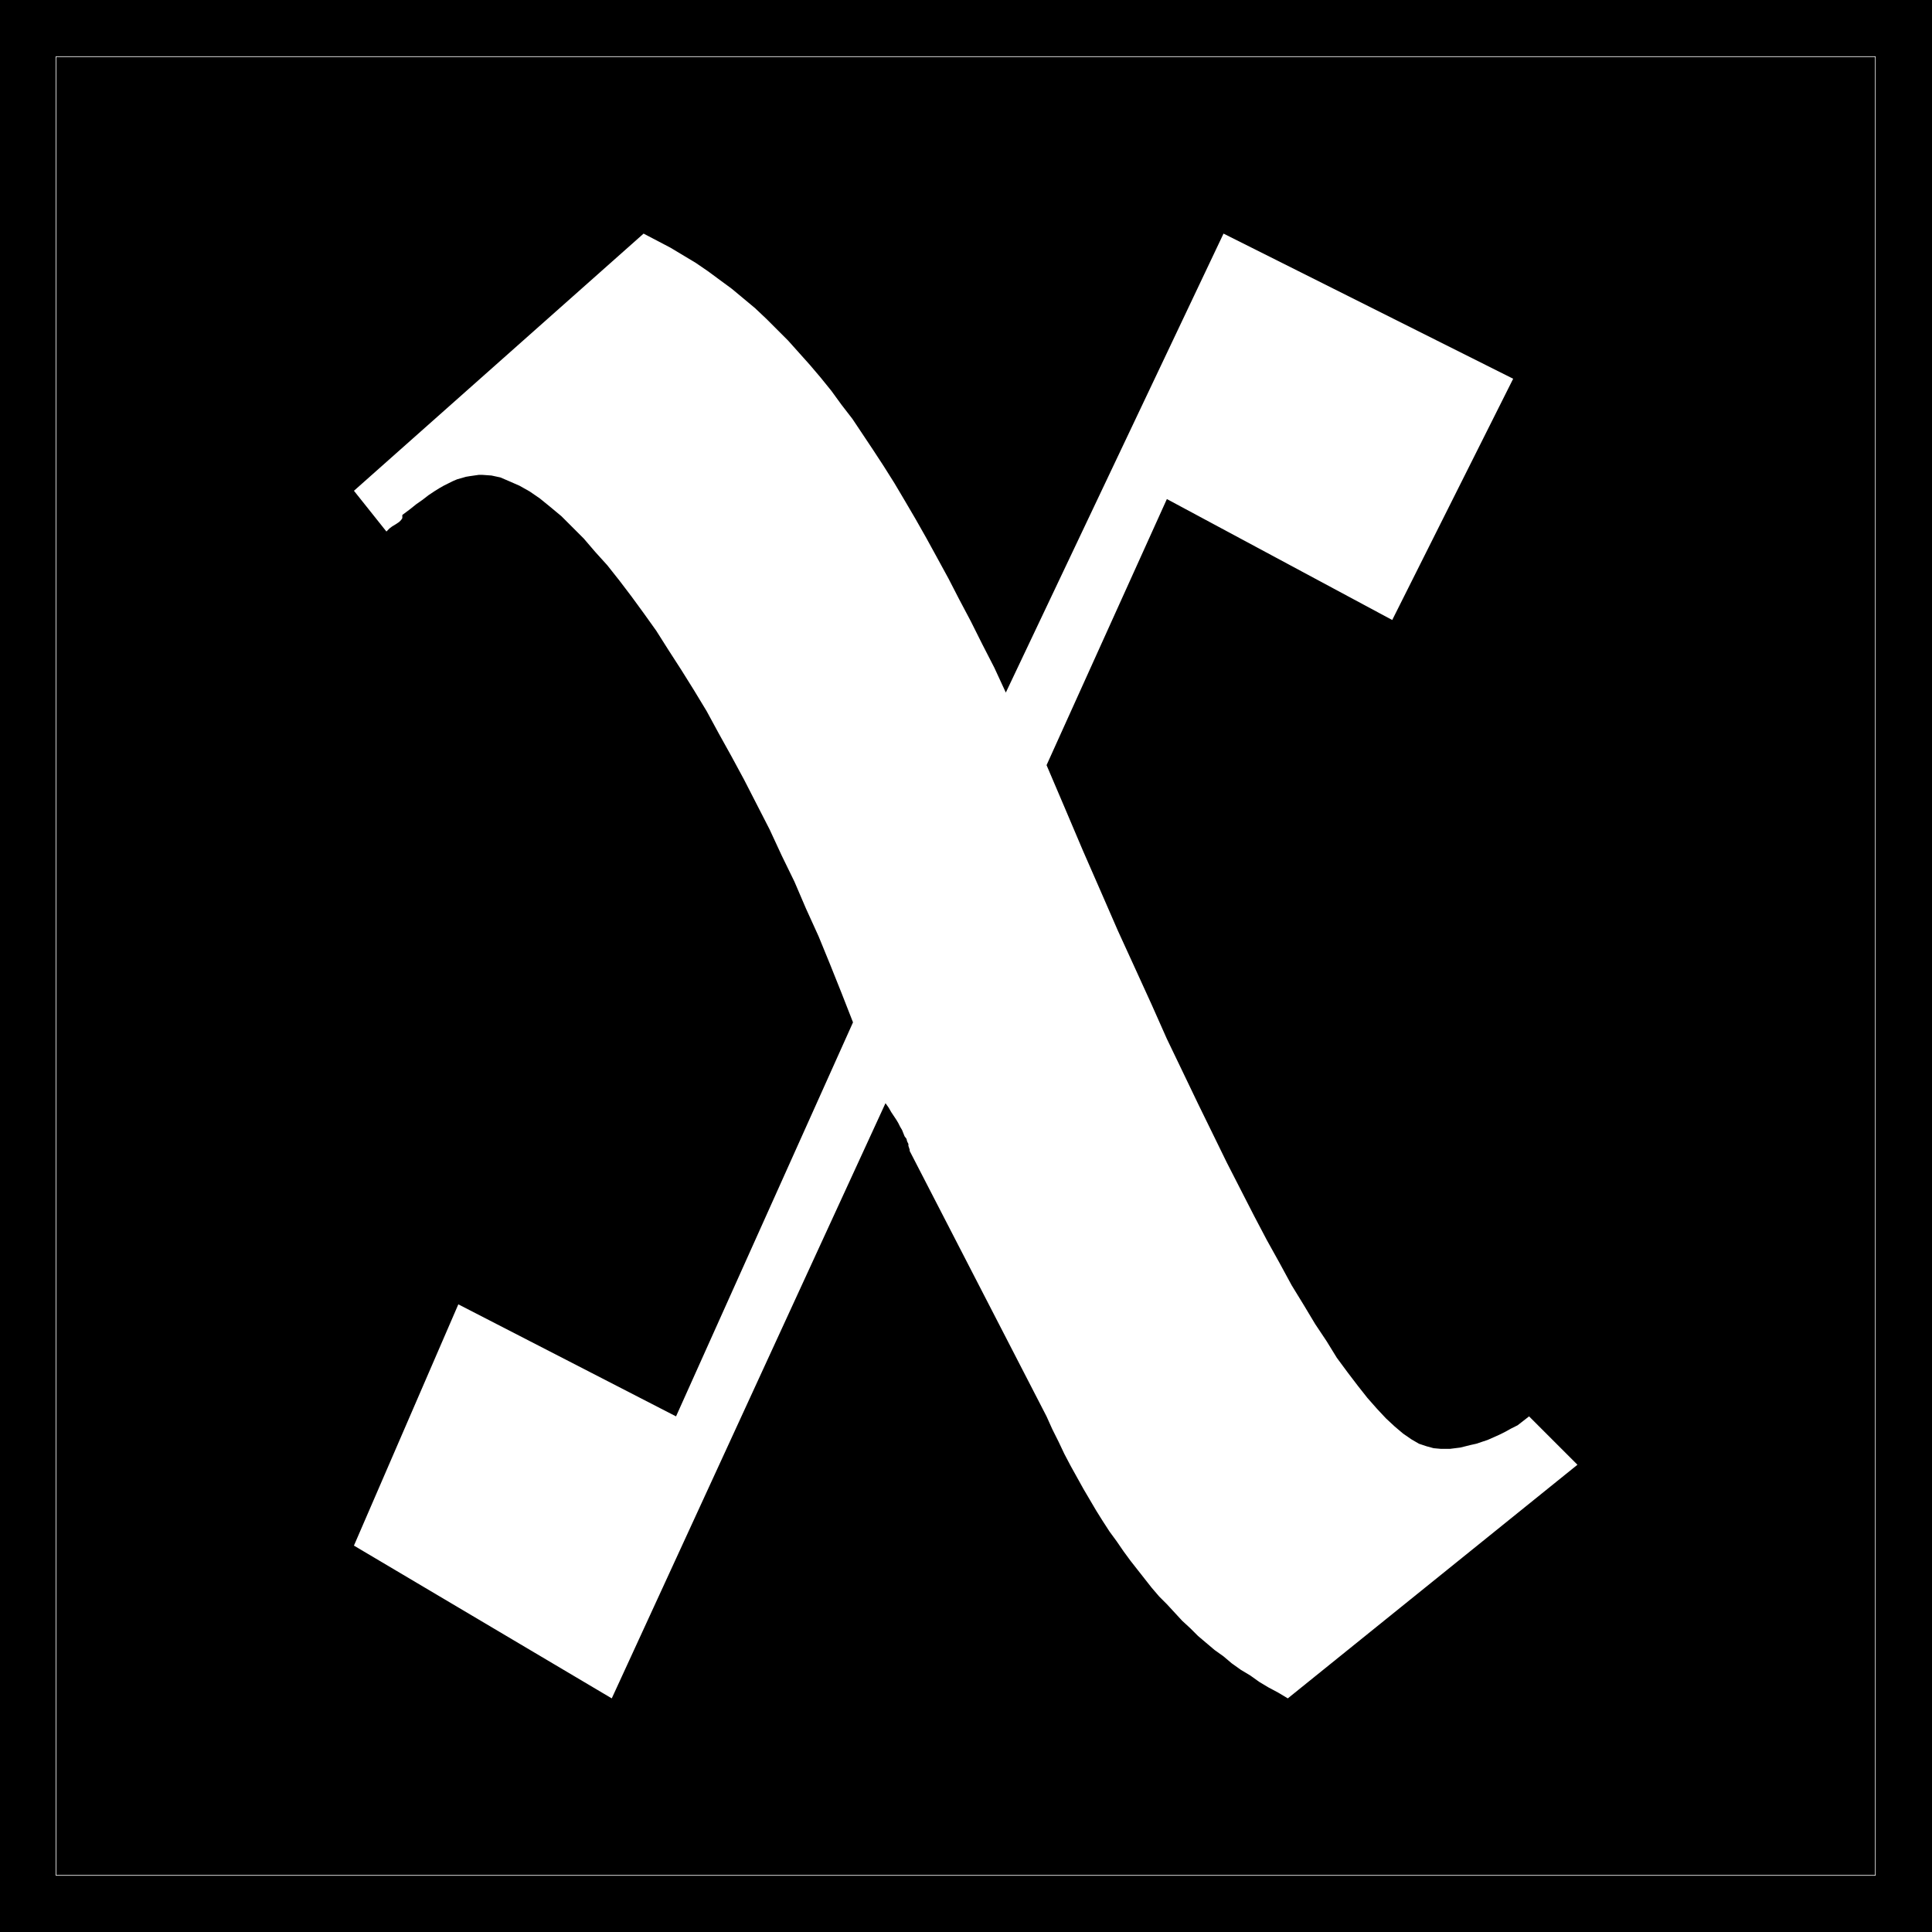 <?xml version="1.0" encoding="UTF-8" standalone="no"?>
<svg
   version="1.0"
   width="129.766mm"
   height="129.766mm"
   id="svg3"
   sodipodi:docname="Olde x (Lower).WMF"
   xmlns:inkscape="http://www.inkscape.org/namespaces/inkscape"
   xmlns:sodipodi="http://sodipodi.sourceforge.net/DTD/sodipodi-0.dtd"
   xmlns="http://www.w3.org/2000/svg"
   xmlns:svg="http://www.w3.org/2000/svg">
  <rect width="100%" height="100%" fill="#808080" stroke="none"/>
  <sodipodi:namedview
     id="namedview3"
     pagecolor="#ffffff"
     bordercolor="#000000"
     borderopacity="0.25"
     inkscape:showpageshadow="2"
     inkscape:pageopacity="0.0"
     inkscape:pagecheckerboard="0"
     inkscape:deskcolor="#d1d1d1"
     inkscape:document-units="mm" />
  <defs
     id="defs1">
    <pattern
       id="WMFhbasepattern"
       patternUnits="userSpaceOnUse"
       width="6"
       height="6"
       x="0"
       y="0" />
  </defs>
  <path
     style="fill:#000000;fill-opacity:1;fill-rule:evenodd;stroke:none"
     d="M 0,0 H 490.455 V 490.455 H 0 Z"
     id="path1" />
  <path
     style="fill:none;stroke:#ffffff;stroke-width:0.162px;stroke-linecap:round;stroke-linejoin:round;stroke-miterlimit:4;stroke-dasharray:none;stroke-opacity:1"
     d="M 14.221,14.382 H 476.073 V 476.073 H 14.221 V 14.382"
     id="path2" />
  <path
     style="fill:#ffffff;fill-opacity:1;fill-rule:evenodd;stroke:none"
     d="m 89.849,392.364 26.502,-61.246 55.267,28.442 44.925,-100.03 -2.909,-7.434 -2.909,-7.272 -2.909,-7.11 -3.232,-7.11 -2.909,-6.787 -3.232,-6.626 -3.07,-6.626 -3.232,-6.302 -3.232,-6.302 -3.232,-5.979 -3.232,-5.818 -3.07,-5.656 -3.232,-5.333 -3.232,-5.171 -3.232,-5.01 -3.07,-4.848 -3.232,-4.525 -3.07,-4.202 -3.07,-4.04 -3.07,-3.878 -3.07,-3.394 -2.909,-3.394 -2.909,-2.909 -2.747,-2.747 -2.909,-2.424 -2.586,-2.101 -2.586,-1.778 -2.586,-1.454 -2.586,-1.131 -2.262,-0.97 -2.262,-0.485 -2.262,-0.162 h -0.97 l -1.131,0.162 -1.131,0.162 -0.97,0.162 -1.131,0.323 -1.131,0.323 -1.131,0.485 -0.97,0.485 -1.293,0.646 -1.131,0.646 -1.293,0.808 -1.454,0.97 -1.454,1.131 -1.616,1.131 -1.616,1.293 -1.939,1.454 v 0.808 l -0.323,0.485 -0.485,0.485 -0.485,0.323 -0.485,0.323 -0.808,0.485 -0.646,0.485 -0.808,0.808 -8.242,-10.342 73.528,-65.286 3.394,1.778 3.394,1.778 3.232,1.939 3.232,1.939 3.07,2.101 3.07,2.262 3.07,2.262 2.909,2.424 2.909,2.424 2.909,2.747 2.747,2.747 2.747,2.747 2.747,3.07 2.747,3.07 2.747,3.232 2.747,3.394 2.586,3.555 2.747,3.555 2.586,3.878 2.586,3.878 2.747,4.202 2.747,4.363 2.586,4.363 2.747,4.686 2.747,4.848 2.747,5.01 2.909,5.333 2.747,5.333 2.909,5.494 2.909,5.818 3.07,5.979 2.909,6.302 55.267,-116.513 73.528,36.845 -30.704,61.246 -57.206,-30.704 -30.542,67.549 4.686,10.989 4.525,10.666 4.525,10.342 4.363,10.019 4.363,9.534 4.202,9.211 3.878,8.726 4.04,8.403 3.878,8.08 3.717,7.595 3.555,7.272 3.555,6.949 3.394,6.626 3.232,6.141 3.232,5.818 3.07,5.656 3.07,5.01 2.909,4.848 2.909,4.363 2.586,4.202 2.747,3.717 2.586,3.394 2.424,3.07 2.424,2.747 2.262,2.424 2.262,2.101 2.101,1.778 2.101,1.454 1.939,1.131 1.939,0.646 1.778,0.485 1.778,0.162 h 1.131 1.293 l 1.293,-0.162 1.293,-0.162 1.293,-0.323 1.293,-0.323 1.454,-0.323 1.454,-0.485 1.454,-0.485 1.454,-0.646 1.454,-0.646 1.616,-0.808 1.454,-0.808 1.616,-0.808 1.454,-1.131 1.454,-1.131 12.282,12.282 -73.528,59.307 -2.424,-1.454 -2.424,-1.293 -2.424,-1.454 -2.262,-1.616 -2.424,-1.454 -2.262,-1.616 -2.101,-1.778 -2.262,-1.616 -2.101,-1.778 -2.101,-1.778 -1.939,-1.939 -2.101,-1.939 -1.939,-2.101 -1.939,-2.101 -1.939,-1.939 -1.939,-2.262 -1.778,-2.262 -1.778,-2.262 -1.778,-2.262 -1.778,-2.424 -1.778,-2.586 -1.778,-2.424 -1.778,-2.747 -1.616,-2.586 -1.616,-2.747 -1.616,-2.747 -1.616,-2.909 -1.616,-2.909 -1.616,-3.07 -1.454,-3.07 -1.616,-3.232 -1.454,-3.232 -34.744,-67.387 v -0.323 l -0.162,-0.485 -0.162,-0.485 v -0.485 l -0.323,-0.646 -0.162,-0.646 -0.485,-0.646 -0.323,-0.808 -0.323,-0.808 -0.485,-0.808 -0.485,-0.97 -0.485,-0.808 -0.646,-0.97 -0.646,-0.97 -0.646,-1.131 -0.808,-1.131 -69.488,151.096 z"
     id="path3" />
</svg>
